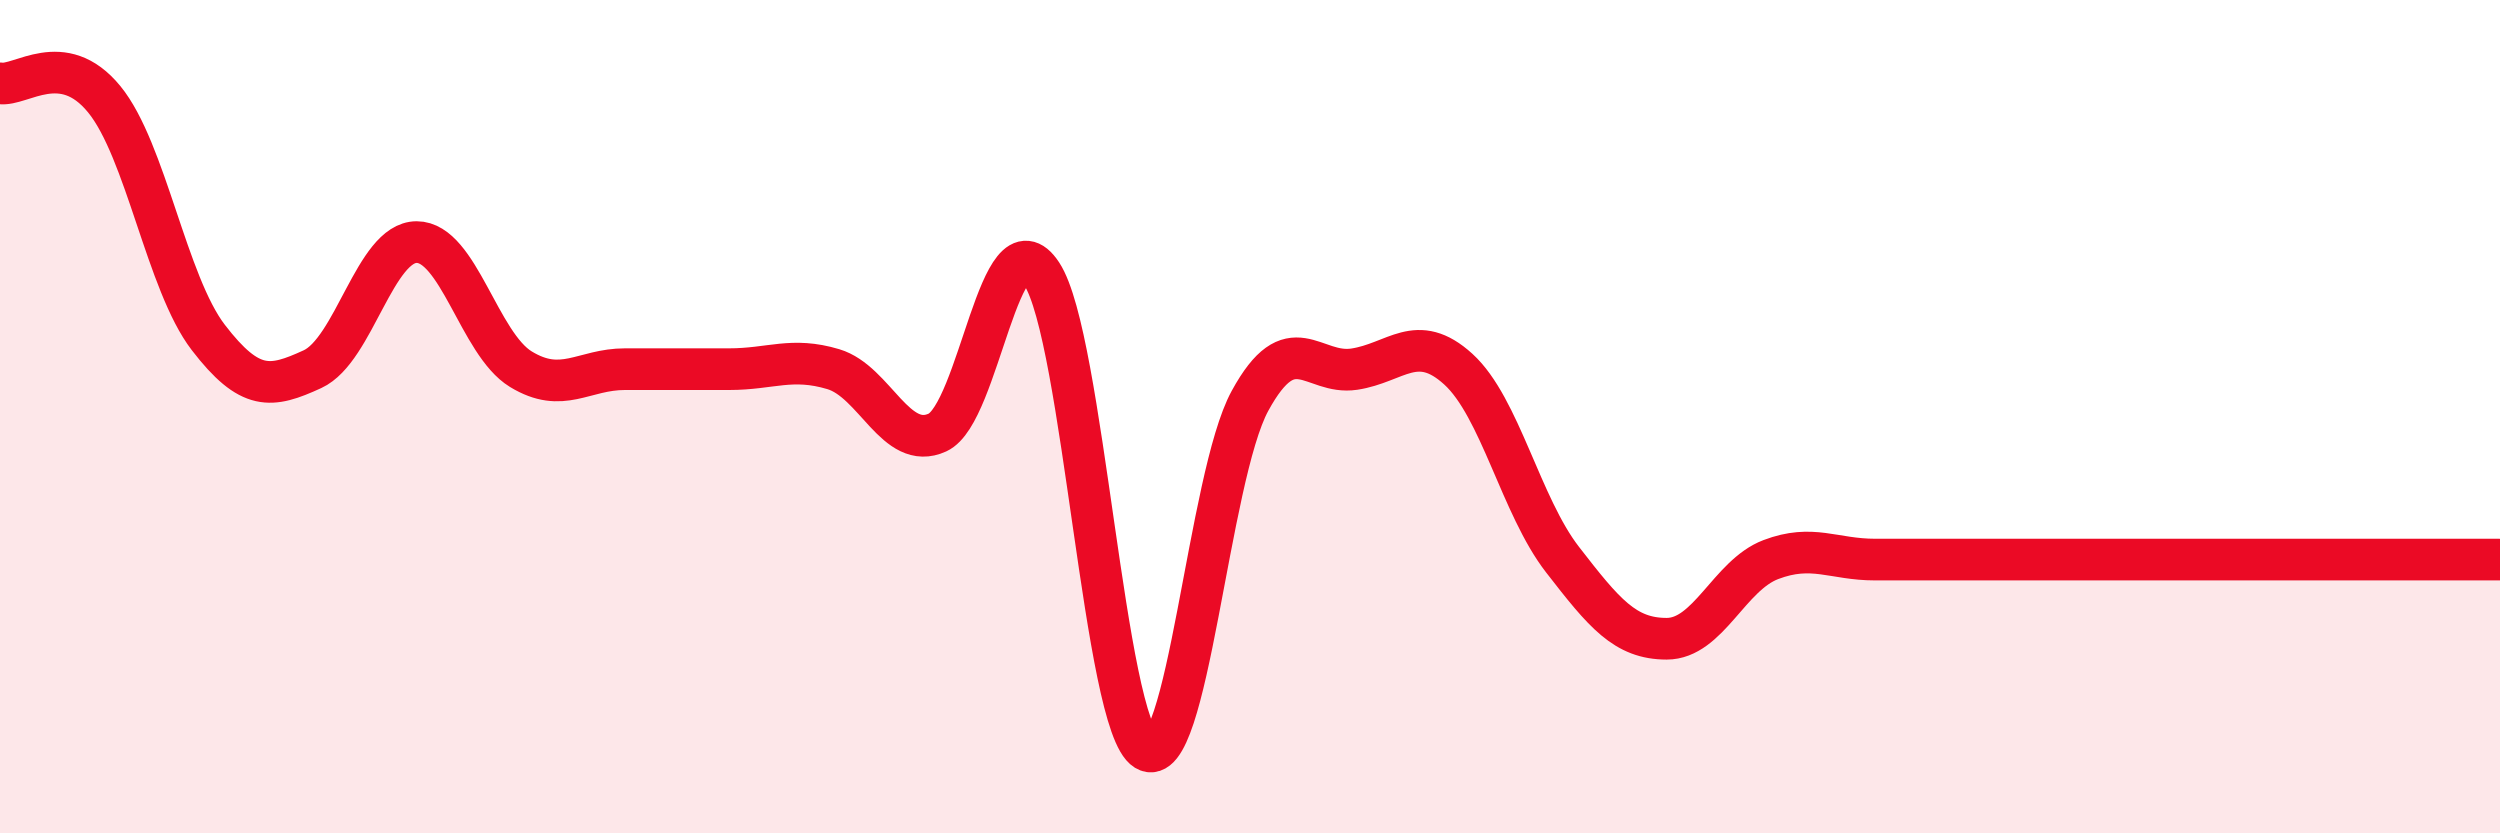 
    <svg width="60" height="20" viewBox="0 0 60 20" xmlns="http://www.w3.org/2000/svg">
      <path
        d="M 0,2 C 0.5,2.08 1.5,1.16 2.5,2.38 C 3.5,3.6 4,6.8 5,8.1 C 6,9.4 6.5,9.32 7.5,8.86 C 8.5,8.4 9,5.81 10,5.81 C 11,5.81 11.5,8.25 12.5,8.86 C 13.5,9.47 14,8.86 15,8.86 C 16,8.86 16.5,8.86 17.5,8.86 C 18.5,8.86 19,8.56 20,8.86 C 21,9.16 21.5,10.84 22.5,10.38 C 23.5,9.92 24,5.05 25,6.57 C 26,8.09 26.5,17.39 27.5,18 C 28.5,18.61 29,11.45 30,9.62 C 31,7.79 31.5,9.01 32.5,8.86 C 33.5,8.71 34,7.95 35,8.86 C 36,9.77 36.5,12.14 37.5,13.43 C 38.5,14.72 39,15.33 40,15.33 C 41,15.33 41.5,13.81 42.5,13.43 C 43.5,13.05 44,13.43 45,13.43 C 46,13.43 46.5,13.43 47.5,13.43 C 48.5,13.43 49,13.43 50,13.43 C 51,13.43 51.5,13.43 52.5,13.43 C 53.5,13.43 54,13.43 55,13.43 C 56,13.43 56.5,13.43 57.5,13.43 C 58.5,13.43 59.5,13.43 60,13.43L60 20L0 20Z"
        fill="#EB0A25"
        opacity="0.1"
        stroke-linecap="round"
        stroke-linejoin="round"
      />
      <path
        d="M 0,2 C 0.5,2.08 1.5,1.16 2.5,2.38 C 3.5,3.6 4,6.8 5,8.1 C 6,9.4 6.5,9.32 7.5,8.86 C 8.5,8.4 9,5.81 10,5.81 C 11,5.81 11.5,8.25 12.5,8.86 C 13.5,9.47 14,8.86 15,8.86 C 16,8.86 16.5,8.86 17.5,8.86 C 18.5,8.86 19,8.56 20,8.86 C 21,9.16 21.5,10.84 22.5,10.38 C 23.5,9.92 24,5.05 25,6.57 C 26,8.09 26.5,17.39 27.5,18 C 28.5,18.61 29,11.45 30,9.62 C 31,7.79 31.5,9.01 32.5,8.86 C 33.5,8.71 34,7.95 35,8.86 C 36,9.77 36.5,12.14 37.5,13.43 C 38.5,14.72 39,15.33 40,15.33 C 41,15.33 41.5,13.81 42.5,13.43 C 43.5,13.05 44,13.43 45,13.43 C 46,13.43 46.5,13.43 47.5,13.43 C 48.5,13.43 49,13.43 50,13.43 C 51,13.43 51.5,13.43 52.5,13.43 C 53.5,13.43 54,13.43 55,13.43 C 56,13.43 56.5,13.43 57.5,13.43 C 58.5,13.43 59.5,13.43 60,13.43"
        stroke="#EB0A25"
        stroke-width="1"
        fill="none"
        stroke-linecap="round"
        stroke-linejoin="round"
      />
    </svg>
  